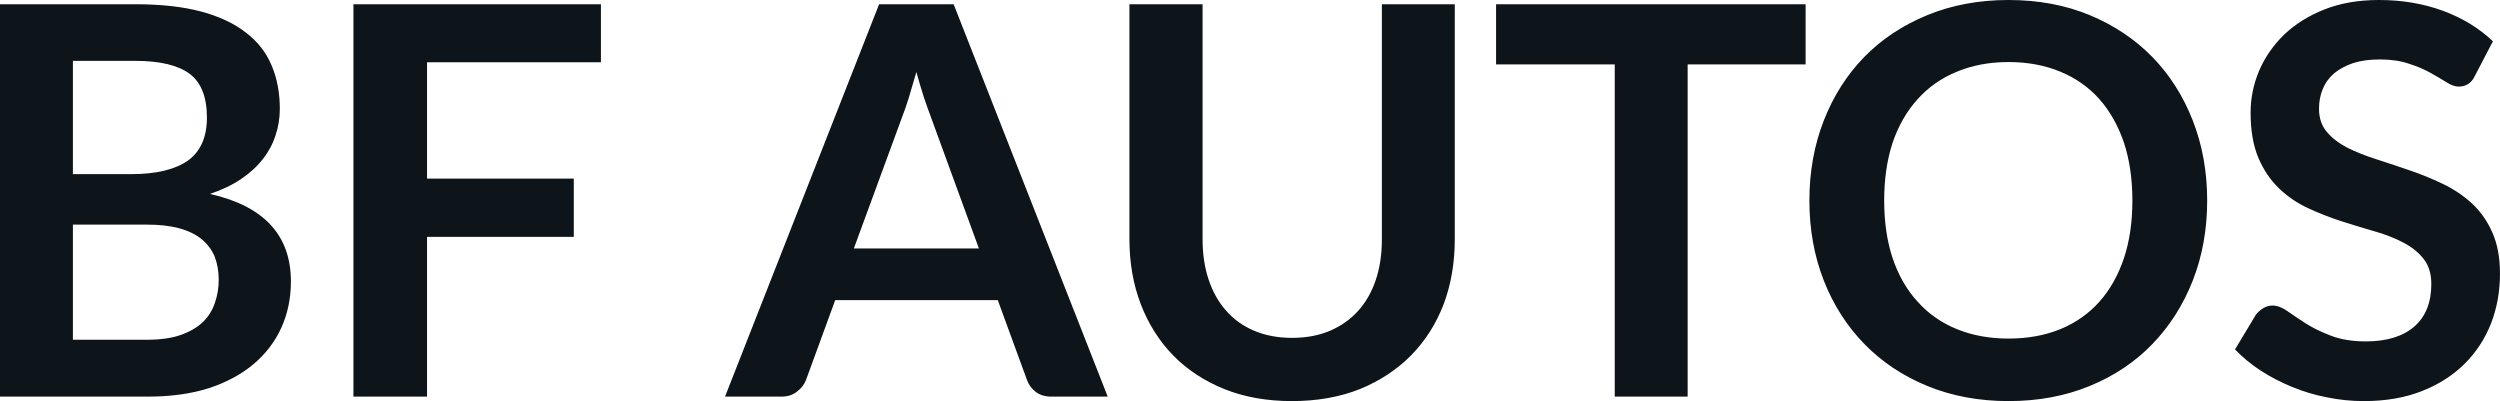 <svg fill="#0d141a" viewBox="0 0 105.961 16.997" height="100%" width="100%" xmlns="http://www.w3.org/2000/svg"><path preserveAspectRatio="none" d="M6.28 16.81L0 16.81L0 0.18L5.74 0.18Q7.37 0.18 8.53 0.49Q9.68 0.80 10.42 1.38Q11.17 1.95 11.51 2.77Q11.86 3.59 11.86 4.61L11.86 4.61Q11.86 5.20 11.68 5.73Q11.51 6.27 11.15 6.73Q10.79 7.20 10.23 7.58Q9.67 7.96 8.90 8.22L8.90 8.22Q12.33 8.99 12.33 11.93L12.33 11.93Q12.33 12.98 11.93 13.88Q11.52 14.78 10.75 15.43Q9.98 16.08 8.86 16.45Q7.73 16.81 6.28 16.81L6.28 16.81ZM6.22 9.52L3.09 9.52L3.09 14.40L6.23 14.40Q7.10 14.40 7.68 14.19Q8.26 13.98 8.61 13.64Q8.96 13.29 9.11 12.83Q9.27 12.37 9.27 11.86L9.27 11.86Q9.27 11.32 9.10 10.88Q8.92 10.45 8.56 10.15Q8.19 9.84 7.61 9.68Q7.04 9.52 6.22 9.52L6.22 9.52ZM3.09 2.58L3.09 7.38L5.57 7.38Q7.14 7.38 7.96 6.81Q8.77 6.23 8.77 4.98L8.77 4.98Q8.77 3.68 8.04 3.13Q7.30 2.58 5.74 2.58L5.74 2.58L3.09 2.58ZM14.98 0.18L25.47 0.18L25.47 2.64L18.10 2.64L18.10 7.57L24.32 7.57L24.32 10.04L18.10 10.04L18.10 16.81L14.98 16.81L14.98 0.18ZM40.42 0.18L46.95 16.81L44.56 16.81Q44.16 16.81 43.90 16.61Q43.64 16.41 43.53 16.11L43.53 16.11L42.29 12.72L35.40 12.72L34.16 16.11Q34.06 16.38 33.79 16.59Q33.52 16.81 33.13 16.81L33.13 16.81L30.73 16.81L37.26 0.18L40.42 0.18ZM38.21 5.03L36.19 10.53L41.49 10.53L39.47 5.00Q39.33 4.63 39.16 4.13Q39.00 3.63 38.84 3.05L38.84 3.05Q38.67 3.63 38.52 4.14Q38.36 4.65 38.21 5.03L38.21 5.03ZM54.76 14.32L54.76 14.32Q55.66 14.32 56.37 14.02Q57.07 13.72 57.56 13.18Q58.05 12.64 58.31 11.87Q58.57 11.10 58.57 10.14L58.57 10.14L58.57 0.18L61.66 0.18L61.66 10.14Q61.66 11.63 61.19 12.89Q60.71 14.14 59.81 15.06Q58.91 15.97 57.64 16.49Q56.36 17.00 54.76 17.00L54.76 17.00Q53.16 17.00 51.89 16.49Q50.61 15.97 49.72 15.06Q48.83 14.14 48.35 12.89Q47.87 11.63 47.87 10.14L47.87 10.14L47.87 0.18L50.97 0.18L50.97 10.13Q50.97 11.09 51.23 11.86Q51.49 12.63 51.97 13.17Q52.45 13.72 53.16 14.02Q53.87 14.32 54.76 14.32ZM63.41 0.18L76.53 0.18L76.53 2.73L71.53 2.73L71.53 16.81L68.44 16.81L68.44 2.73L63.41 2.73L63.41 0.18ZM93.55 8.50L93.55 8.50Q93.55 10.33 92.94 11.89Q92.33 13.44 91.23 14.58Q90.13 15.72 88.57 16.36Q87.02 17.00 85.13 17.00L85.13 17.00Q83.25 17.00 81.69 16.36Q80.13 15.72 79.02 14.58Q77.91 13.44 77.30 11.89Q76.69 10.33 76.69 8.50L76.69 8.50Q76.69 6.67 77.30 5.11Q77.91 3.55 79.02 2.41Q80.13 1.28 81.69 0.64Q83.25 0 85.13 0L85.13 0Q87.02 0 88.57 0.64Q90.13 1.29 91.23 2.42Q92.33 3.55 92.94 5.11Q93.55 6.67 93.55 8.50ZM90.38 8.50L90.38 8.50Q90.38 7.13 90.02 6.04Q89.65 4.96 88.98 4.20Q88.30 3.44 87.33 3.04Q86.35 2.63 85.13 2.63L85.13 2.63Q83.92 2.63 82.94 3.04Q81.96 3.44 81.28 4.20Q80.59 4.96 80.22 6.04Q79.86 7.13 79.86 8.50L79.86 8.50Q79.86 9.87 80.22 10.95Q80.59 12.04 81.28 12.79Q81.96 13.55 82.94 13.95Q83.92 14.35 85.13 14.35L85.13 14.35Q86.35 14.35 87.33 13.95Q88.30 13.55 88.98 12.79Q89.65 12.04 90.02 10.95Q90.38 9.87 90.38 8.50ZM105.66 1.75L104.90 3.21Q104.78 3.46 104.61 3.56Q104.44 3.67 104.21 3.67L104.21 3.67Q103.98 3.67 103.70 3.49Q103.41 3.31 103.02 3.09Q102.63 2.87 102.10 2.70Q101.58 2.52 100.87 2.52L100.87 2.52Q100.22 2.52 99.75 2.67Q99.27 2.83 98.94 3.10Q98.61 3.38 98.45 3.77Q98.29 4.15 98.29 4.61L98.29 4.61Q98.29 5.20 98.62 5.59Q98.95 5.98 99.49 6.26Q100.03 6.53 100.72 6.75Q101.41 6.97 102.13 7.22Q102.84 7.46 103.53 7.79Q104.22 8.12 104.77 8.62Q105.31 9.12 105.63 9.84Q105.96 10.57 105.96 11.60L105.96 11.60Q105.96 12.73 105.58 13.71Q105.19 14.70 104.45 15.43Q103.71 16.16 102.64 16.58Q101.57 17.00 100.19 17.00L100.19 17.00Q99.39 17.00 98.62 16.84Q97.85 16.69 97.15 16.40Q96.44 16.11 95.82 15.71Q95.21 15.31 94.73 14.81L94.73 14.81L95.62 13.33Q95.75 13.17 95.93 13.06Q96.11 12.95 96.32 12.95L96.32 12.95Q96.61 12.95 96.94 13.18Q97.28 13.42 97.73 13.71Q98.19 14.00 98.80 14.23Q99.42 14.47 100.28 14.47L100.28 14.47Q101.60 14.47 102.33 13.84Q103.05 13.21 103.05 12.04L103.05 12.04Q103.05 11.38 102.72 10.97Q102.40 10.56 101.86 10.28Q101.31 9.99 100.63 9.80Q99.94 9.60 99.22 9.37Q98.51 9.14 97.82 8.82Q97.13 8.50 96.59 7.98Q96.05 7.46 95.72 6.69Q95.39 5.91 95.39 4.77L95.39 4.77Q95.39 3.86 95.75 3.00Q96.12 2.14 96.81 1.47Q97.51 0.80 98.52 0.40Q99.53 0 100.83 0L100.83 0Q102.30 0 103.55 0.46Q104.79 0.92 105.66 1.75L105.66 1.75Z"></path></svg>